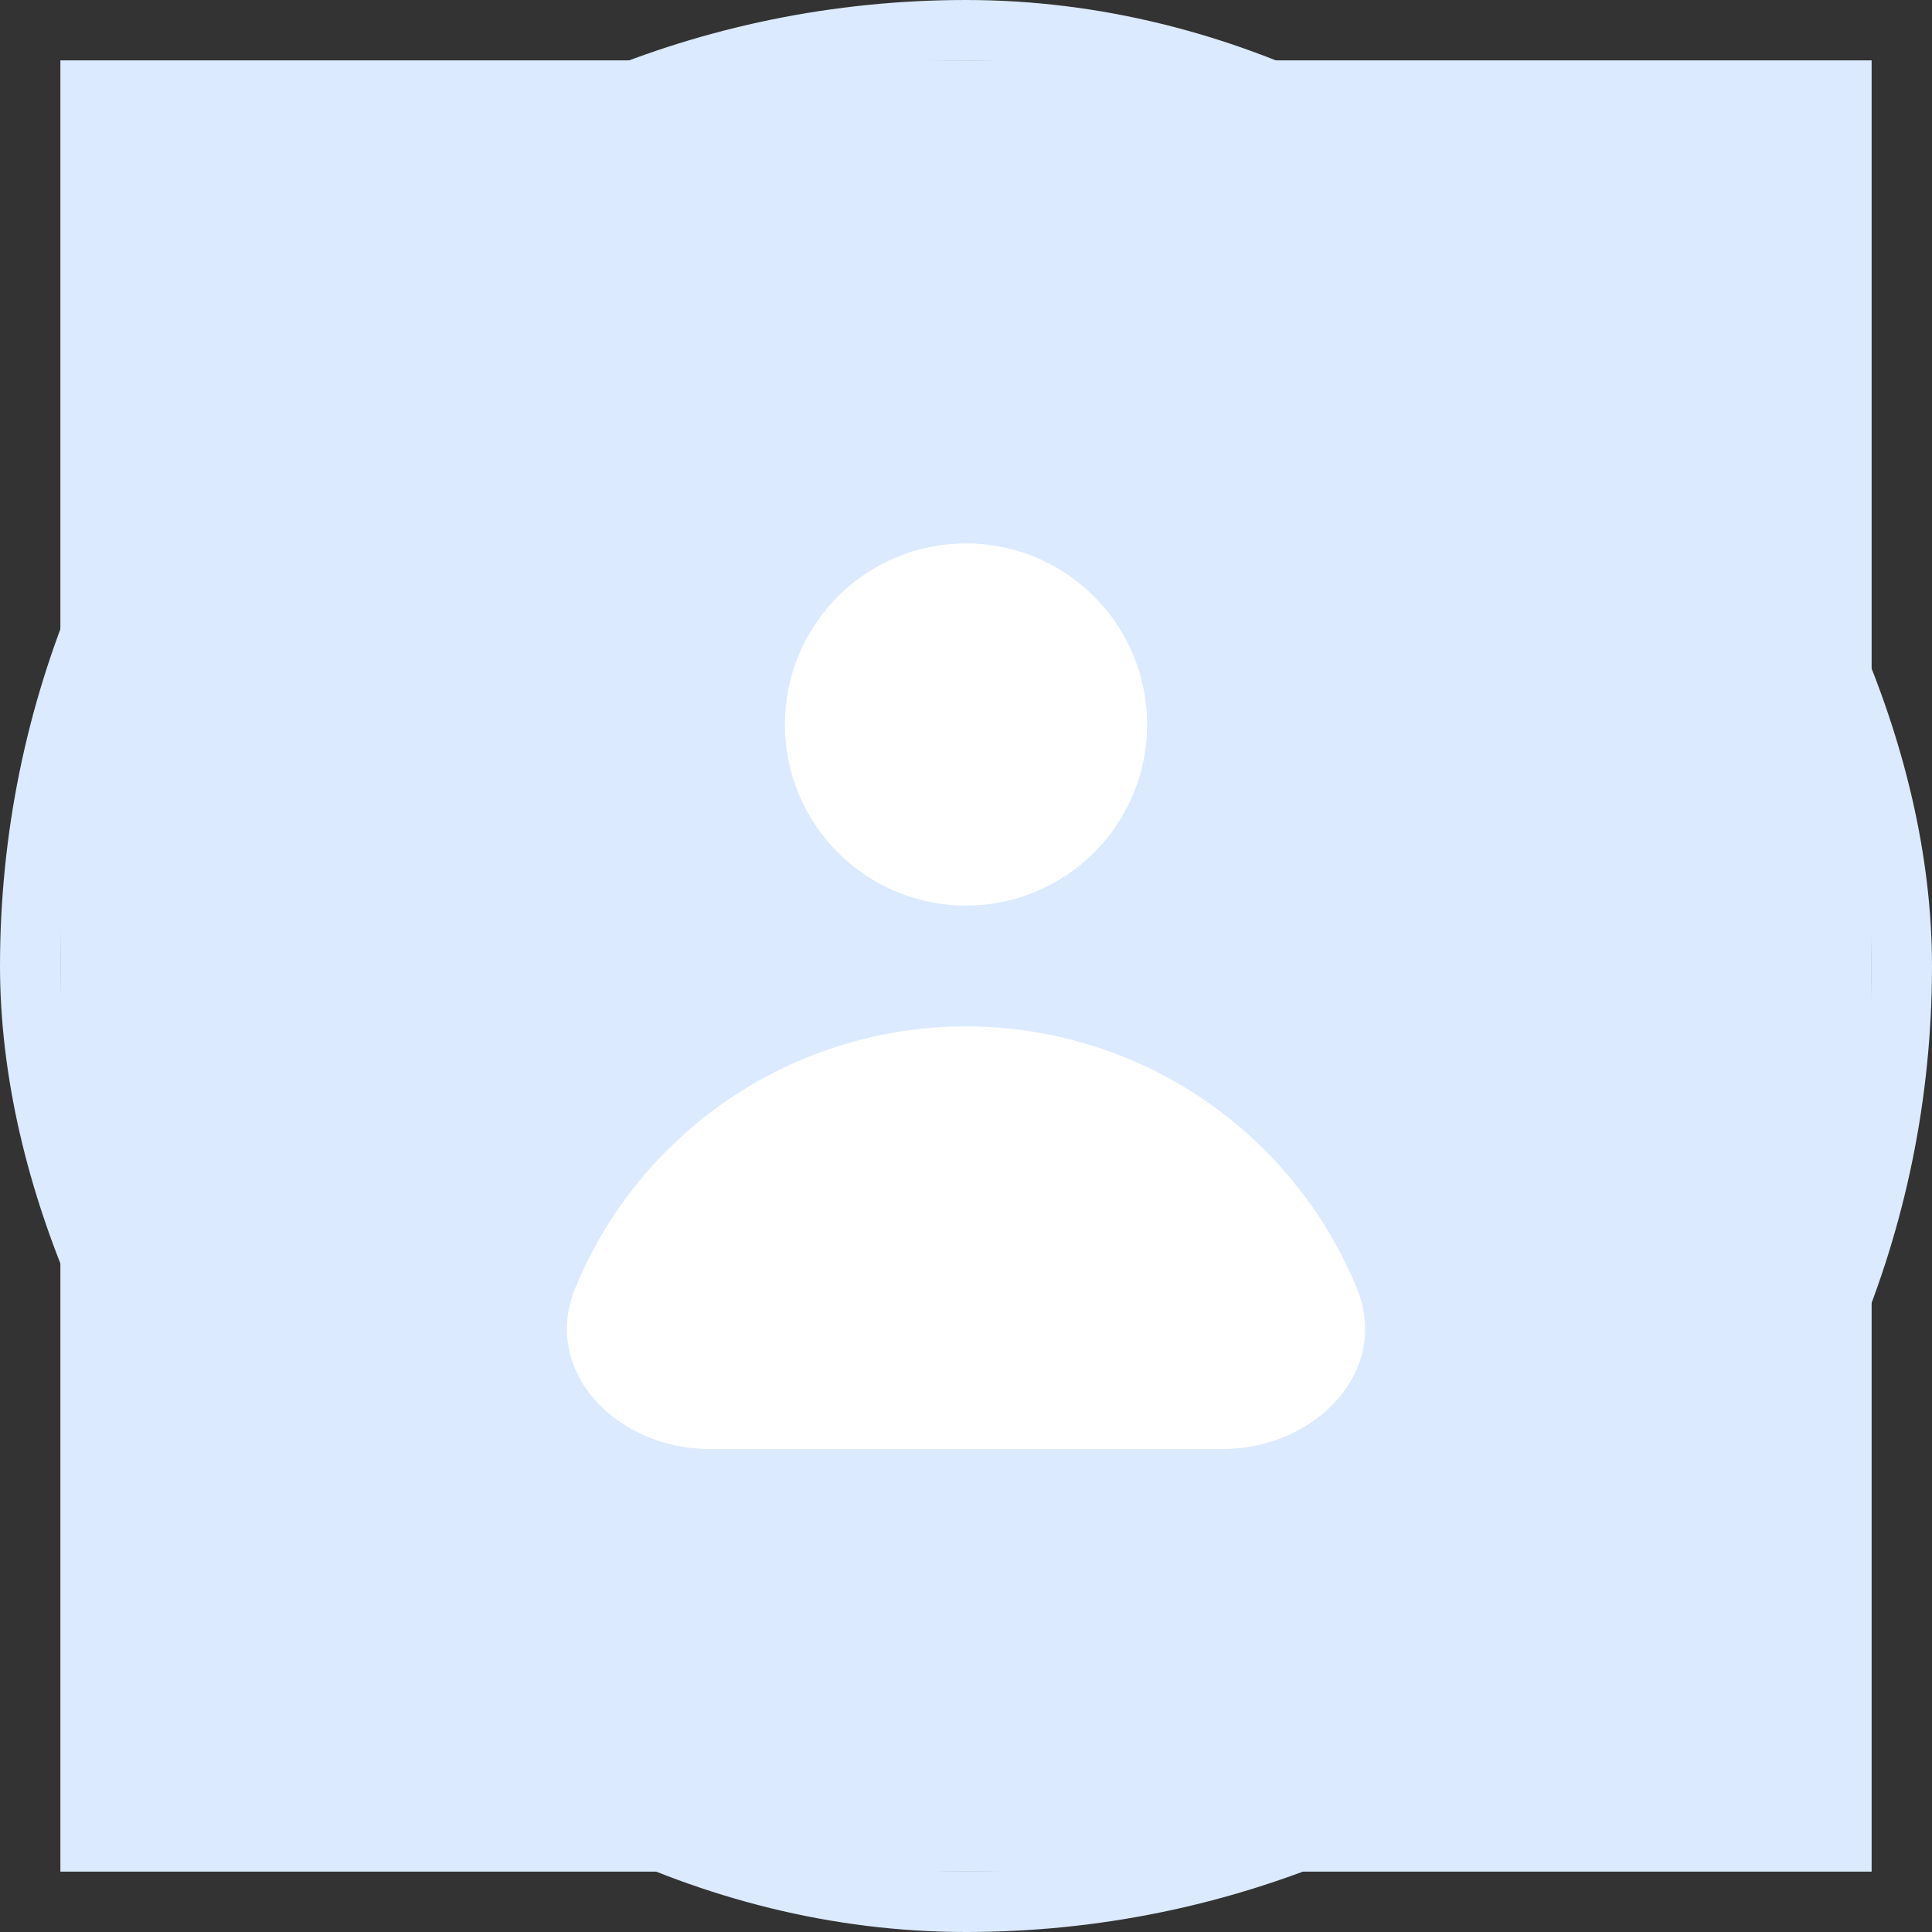 <svg width="72" height="72" viewBox="0 0 72 72" fill="none" xmlns="http://www.w3.org/2000/svg">
<rect x="0" y="0" width="72" height="72" fill="#333333" stroke="none"/>
<rect x="1.125" y="1.125" width="69.75" height="69.75" rx="34.875" stroke="#DBEAFE" stroke-width="2.25"/>
<rect x="2.25" y="2.25" width="67.5" height="67.5" fill="#DBEAFE"/>
<path fill-rule="evenodd" clip-rule="evenodd" d="M36 33.75C37.79 33.75 39.507 33.039 40.773 31.773C42.039 30.507 42.75 28.79 42.75 27C42.75 25.21 42.039 23.493 40.773 22.227C39.507 20.961 37.79 20.25 36 20.25C34.21 20.25 32.493 20.961 31.227 22.227C29.961 23.493 29.25 25.21 29.25 27C29.25 28.79 29.961 30.507 31.227 31.773C32.493 33.039 34.21 33.75 36 33.75ZM26.435 54C23.019 54 20.142 51.129 21.449 47.973V47.973C22.24 46.062 23.401 44.326 24.863 42.863C26.326 41.401 28.062 40.24 29.973 39.449C31.884 38.657 33.932 38.25 36 38.25C38.068 38.25 40.116 38.657 42.027 39.449C43.938 40.24 45.674 41.401 47.137 42.863C48.599 44.326 49.76 46.062 50.551 47.973V47.973C51.858 51.129 48.981 54 45.565 54H26.435Z" fill="white"/>
</svg>
